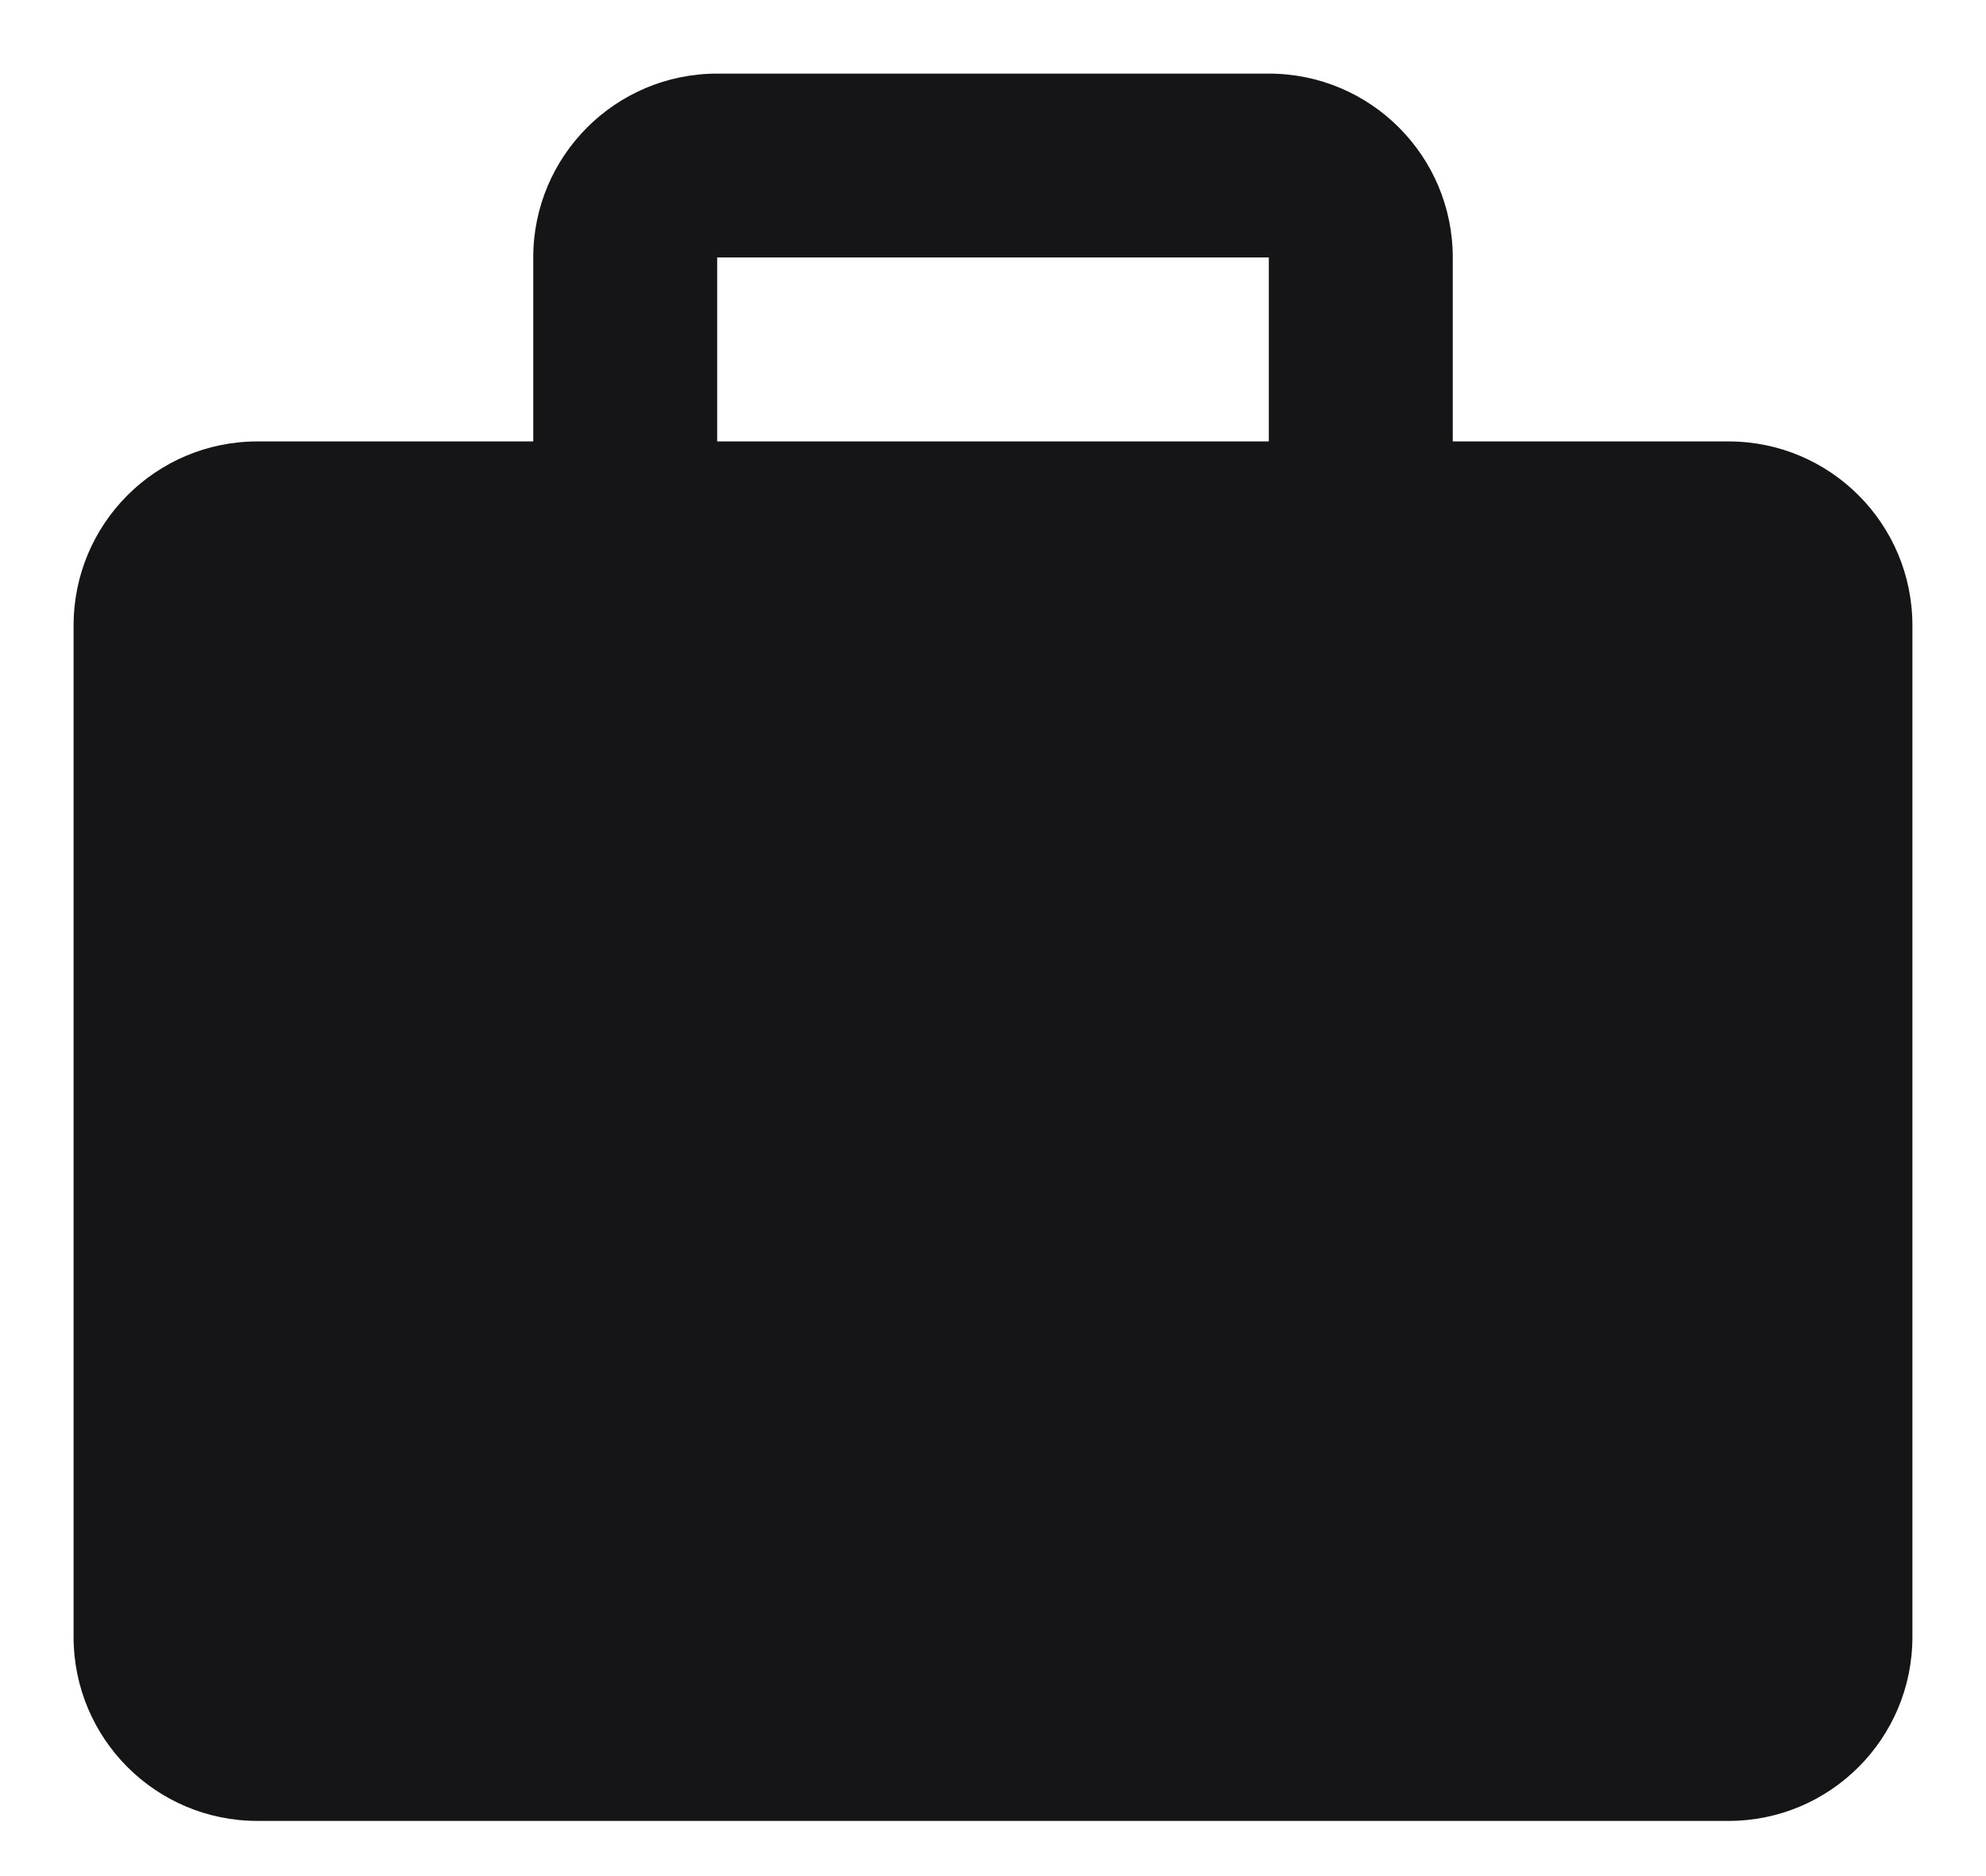 <svg width="18" height="17" viewBox="0 0 18 17" fill="none" xmlns="http://www.w3.org/2000/svg">
<path fill-rule="evenodd" clip-rule="evenodd" d="M4.833 2.333C4.833 1.413 5.58 0.667 6.5 0.667H11.5C12.421 0.667 13.167 1.413 13.167 2.333V4H15.667C16.587 4 17.333 4.746 17.333 5.667V14.833C17.333 15.754 16.587 16.5 15.667 16.5H2.333C1.413 16.5 0.667 15.754 0.667 14.833V5.667C0.667 4.746 1.413 4 2.333 4H4.833V2.333ZM6.5 4H11.5V2.333H6.5V4Z" fill="#151517"/>
</svg>
